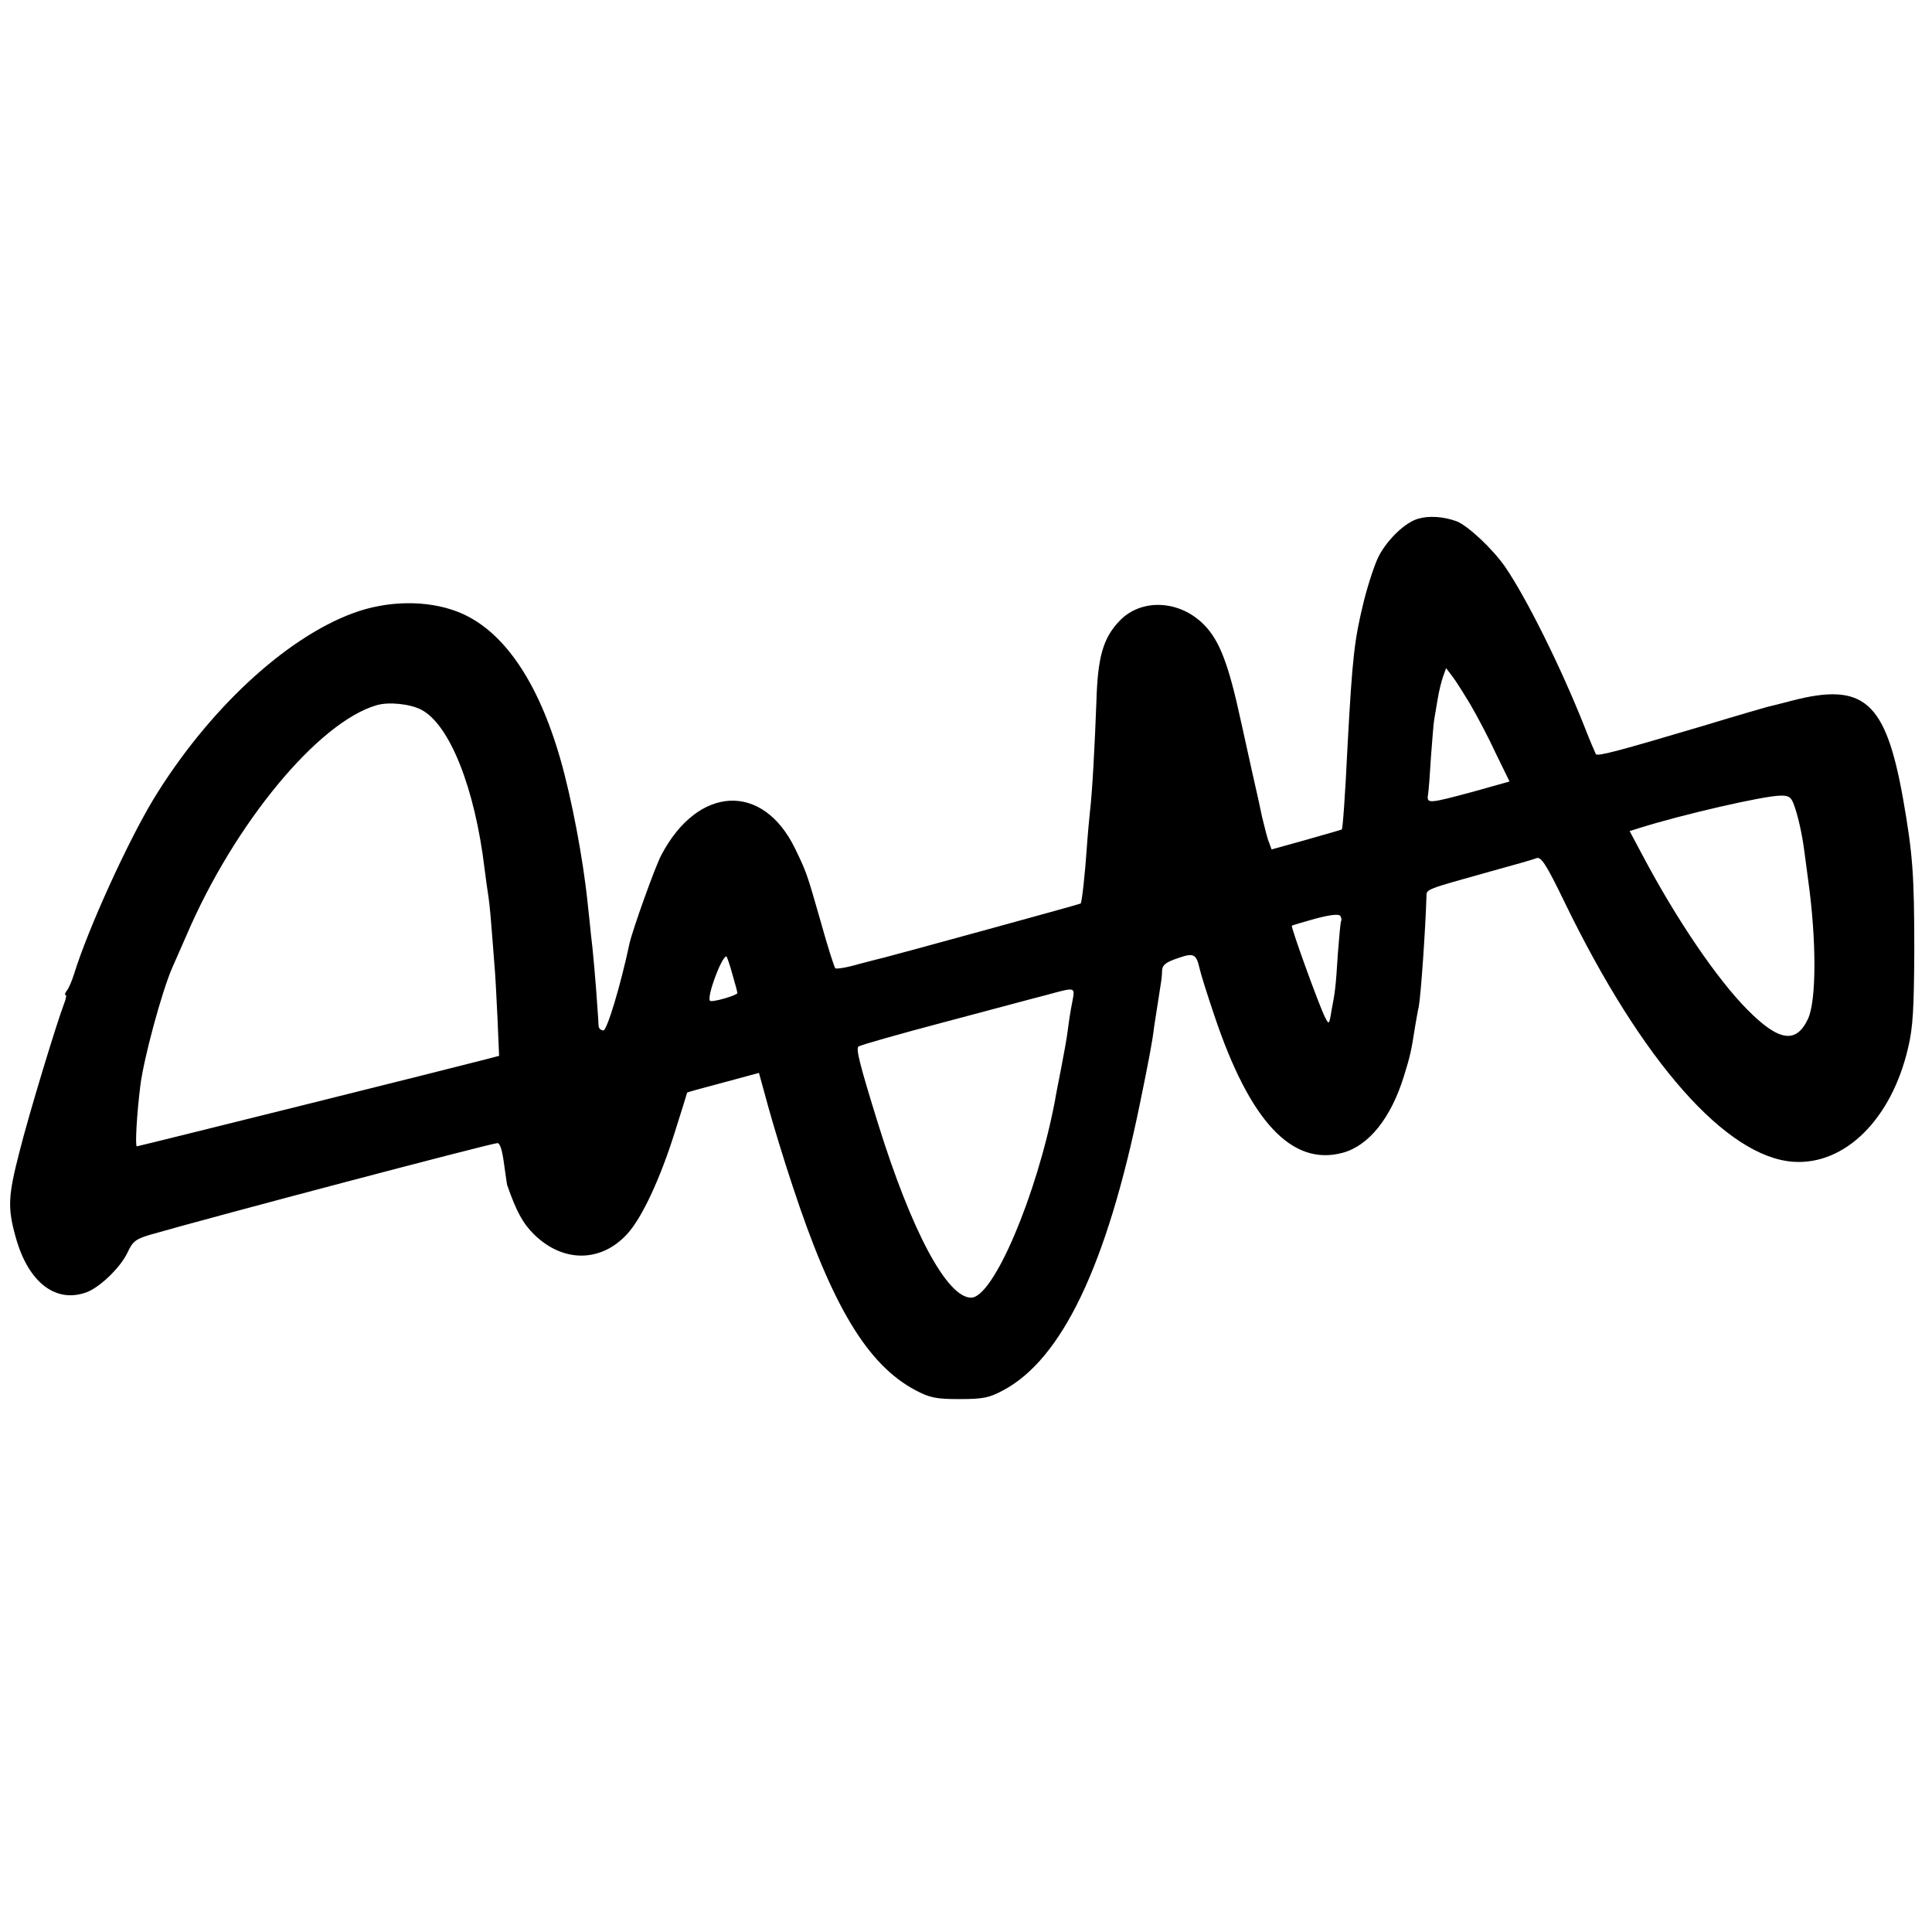 <?xml version="1.0" standalone="no"?>
<!DOCTYPE svg PUBLIC "-//W3C//DTD SVG 20010904//EN"
 "http://www.w3.org/TR/2001/REC-SVG-20010904/DTD/svg10.dtd">
<svg version="1.0" xmlns="http://www.w3.org/2000/svg"
 width="600pt" height="600pt" viewBox="0 0 600 600"
 preserveAspectRatio="xMidYMid meet">
<g transform="translate(0,600) scale(0.1,-0.1)"
fill="#000000" stroke="none">
<path d="M4404 4389 c-39 -11 -93 -62 -121 -114 -12 -22 -33 -85 -47 -140 -30
-122 -36 -174 -51 -450 -8 -166 -15 -258 -18 -261 -1 -1 -51 -15 -110 -32
l-108 -30 -8 22 c-5 11 -14 48 -22 81 -7 33 -13 62 -14 65 -4 16 -21 94 -52
234 -38 175 -66 248 -115 297 -76 76 -194 81 -261 11 -51 -53 -68 -112 -72
-250 -5 -137 -13 -285 -20 -342 -2 -19 -7 -71 -10 -115 -5 -75 -15 -168 -19
-171 -1 -2 -597 -165 -611 -168 -5 -1 -40 -10 -78 -20 -37 -11 -70 -16 -73
-13 -3 3 -24 68 -45 144 -43 151 -45 156 -80 228 -100 206 -301 196 -415 -20
-19 -35 -90 -234 -99 -275 -28 -132 -70 -270 -81 -270 -8 0 -14 6 -15 13 0 6
-2 35 -4 62 -4 64 -14 180 -20 225 -2 19 -6 62 -10 95 -14 138 -50 326 -84
445 -71 249 -182 408 -322 461 -95 36 -216 34 -322 -5 -212 -78 -453 -303
-621 -579 -80 -133 -202 -400 -246 -542 -7 -22 -17 -46 -23 -52 -5 -7 -7 -13
-3 -13 3 0 1 -12 -5 -27 -24 -63 -110 -346 -138 -458 -36 -139 -38 -176 -12
-268 39 -141 126 -207 223 -169 41 17 102 76 124 122 16 35 26 42 69 55 205
59 1062 285 1080 285 8 0 15 -24 20 -62 5 -35 9 -65 10 -68 28 -81 49 -120 84
-154 90 -88 208 -87 289 2 46 50 103 173 148 317 21 66 38 121 38 122 1 1 51
15 112 31 l111 30 28 -102 c15 -55 49 -167 76 -248 123 -374 233 -557 383
-636 44 -23 63 -27 136 -27 73 0 92 4 135 27 183 97 322 388 425 890 28 136
40 200 44 238 2 14 14 88 21 135 2 11 4 30 4 42 1 16 12 25 48 37 51 18 58 14
69 -34 3 -14 23 -78 45 -143 110 -329 241 -470 399 -427 81 22 150 108 190
238 20 64 23 79 35 156 4 21 8 48 11 59 7 38 21 244 24 343 0 23 -4 21 200 78
69 19 133 37 142 41 14 5 30 -19 88 -139 240 -494 501 -789 709 -804 161 -11
306 133 357 355 15 62 18 123 19 298 0 241 -5 304 -35 475 -54 302 -121 362
-345 304 -33 -9 -67 -17 -75 -19 -8 -2 -98 -28 -200 -59 -259 -77 -329 -96
-334 -88 -2 4 -19 43 -36 87 -73 184 -180 399 -246 495 -39 56 -115 127 -150
141 -41 15 -86 18 -120 8z m163 -578 c21 -36 57 -104 79 -152 l42 -86 -114
-32 c-138 -37 -144 -38 -139 -8 2 12 6 65 9 117 4 52 8 104 10 115 2 11 7 40
11 65 4 25 12 56 17 70 l9 25 19 -25 c11 -14 36 -54 57 -89z m-3259 -15 c88
-45 167 -243 197 -495 4 -30 8 -62 10 -73 2 -10 7 -51 10 -91 3 -39 8 -97 10
-127 3 -30 7 -108 10 -172 l5 -117 -38 -10 c-95 -25 -1082 -271 -1087 -271 -6
0 0 102 11 190 11 85 66 289 99 365 8 17 27 62 44 100 149 348 410 663 591
715 37 11 104 4 138 -14z m4262 -292 c13 -33 27 -95 34 -151 3 -24 8 -61 11
-83 27 -192 26 -378 0 -434 -37 -79 -91 -70 -189 29 -93 94 -218 277 -324 477
l-41 77 32 10 c130 41 382 99 435 100 26 1 34 -4 42 -25z m-1405 -364 c-2 -3
-6 -48 -10 -100 -7 -107 -8 -117 -20 -179 -7 -44 -8 -44 -20 -20 -17 32 -107
281 -103 284 2 2 35 11 73 22 45 12 72 15 77 9 4 -6 5 -13 3 -16z m-1891 -164
c9 -30 16 -57 16 -60 0 -7 -79 -30 -85 -24 -11 11 36 138 51 138 1 0 10 -24
18 -54z m1056 -88 c-5 -24 -11 -63 -14 -88 -3 -25 -13 -79 -21 -120 -8 -41
-17 -86 -19 -100 -56 -292 -191 -610 -260 -610 -75 0 -185 206 -289 540 -58
187 -69 232 -61 240 5 4 124 38 264 75 140 37 284 76 320 85 92 25 89 26 80
-22z"/>
</g>
</svg>

